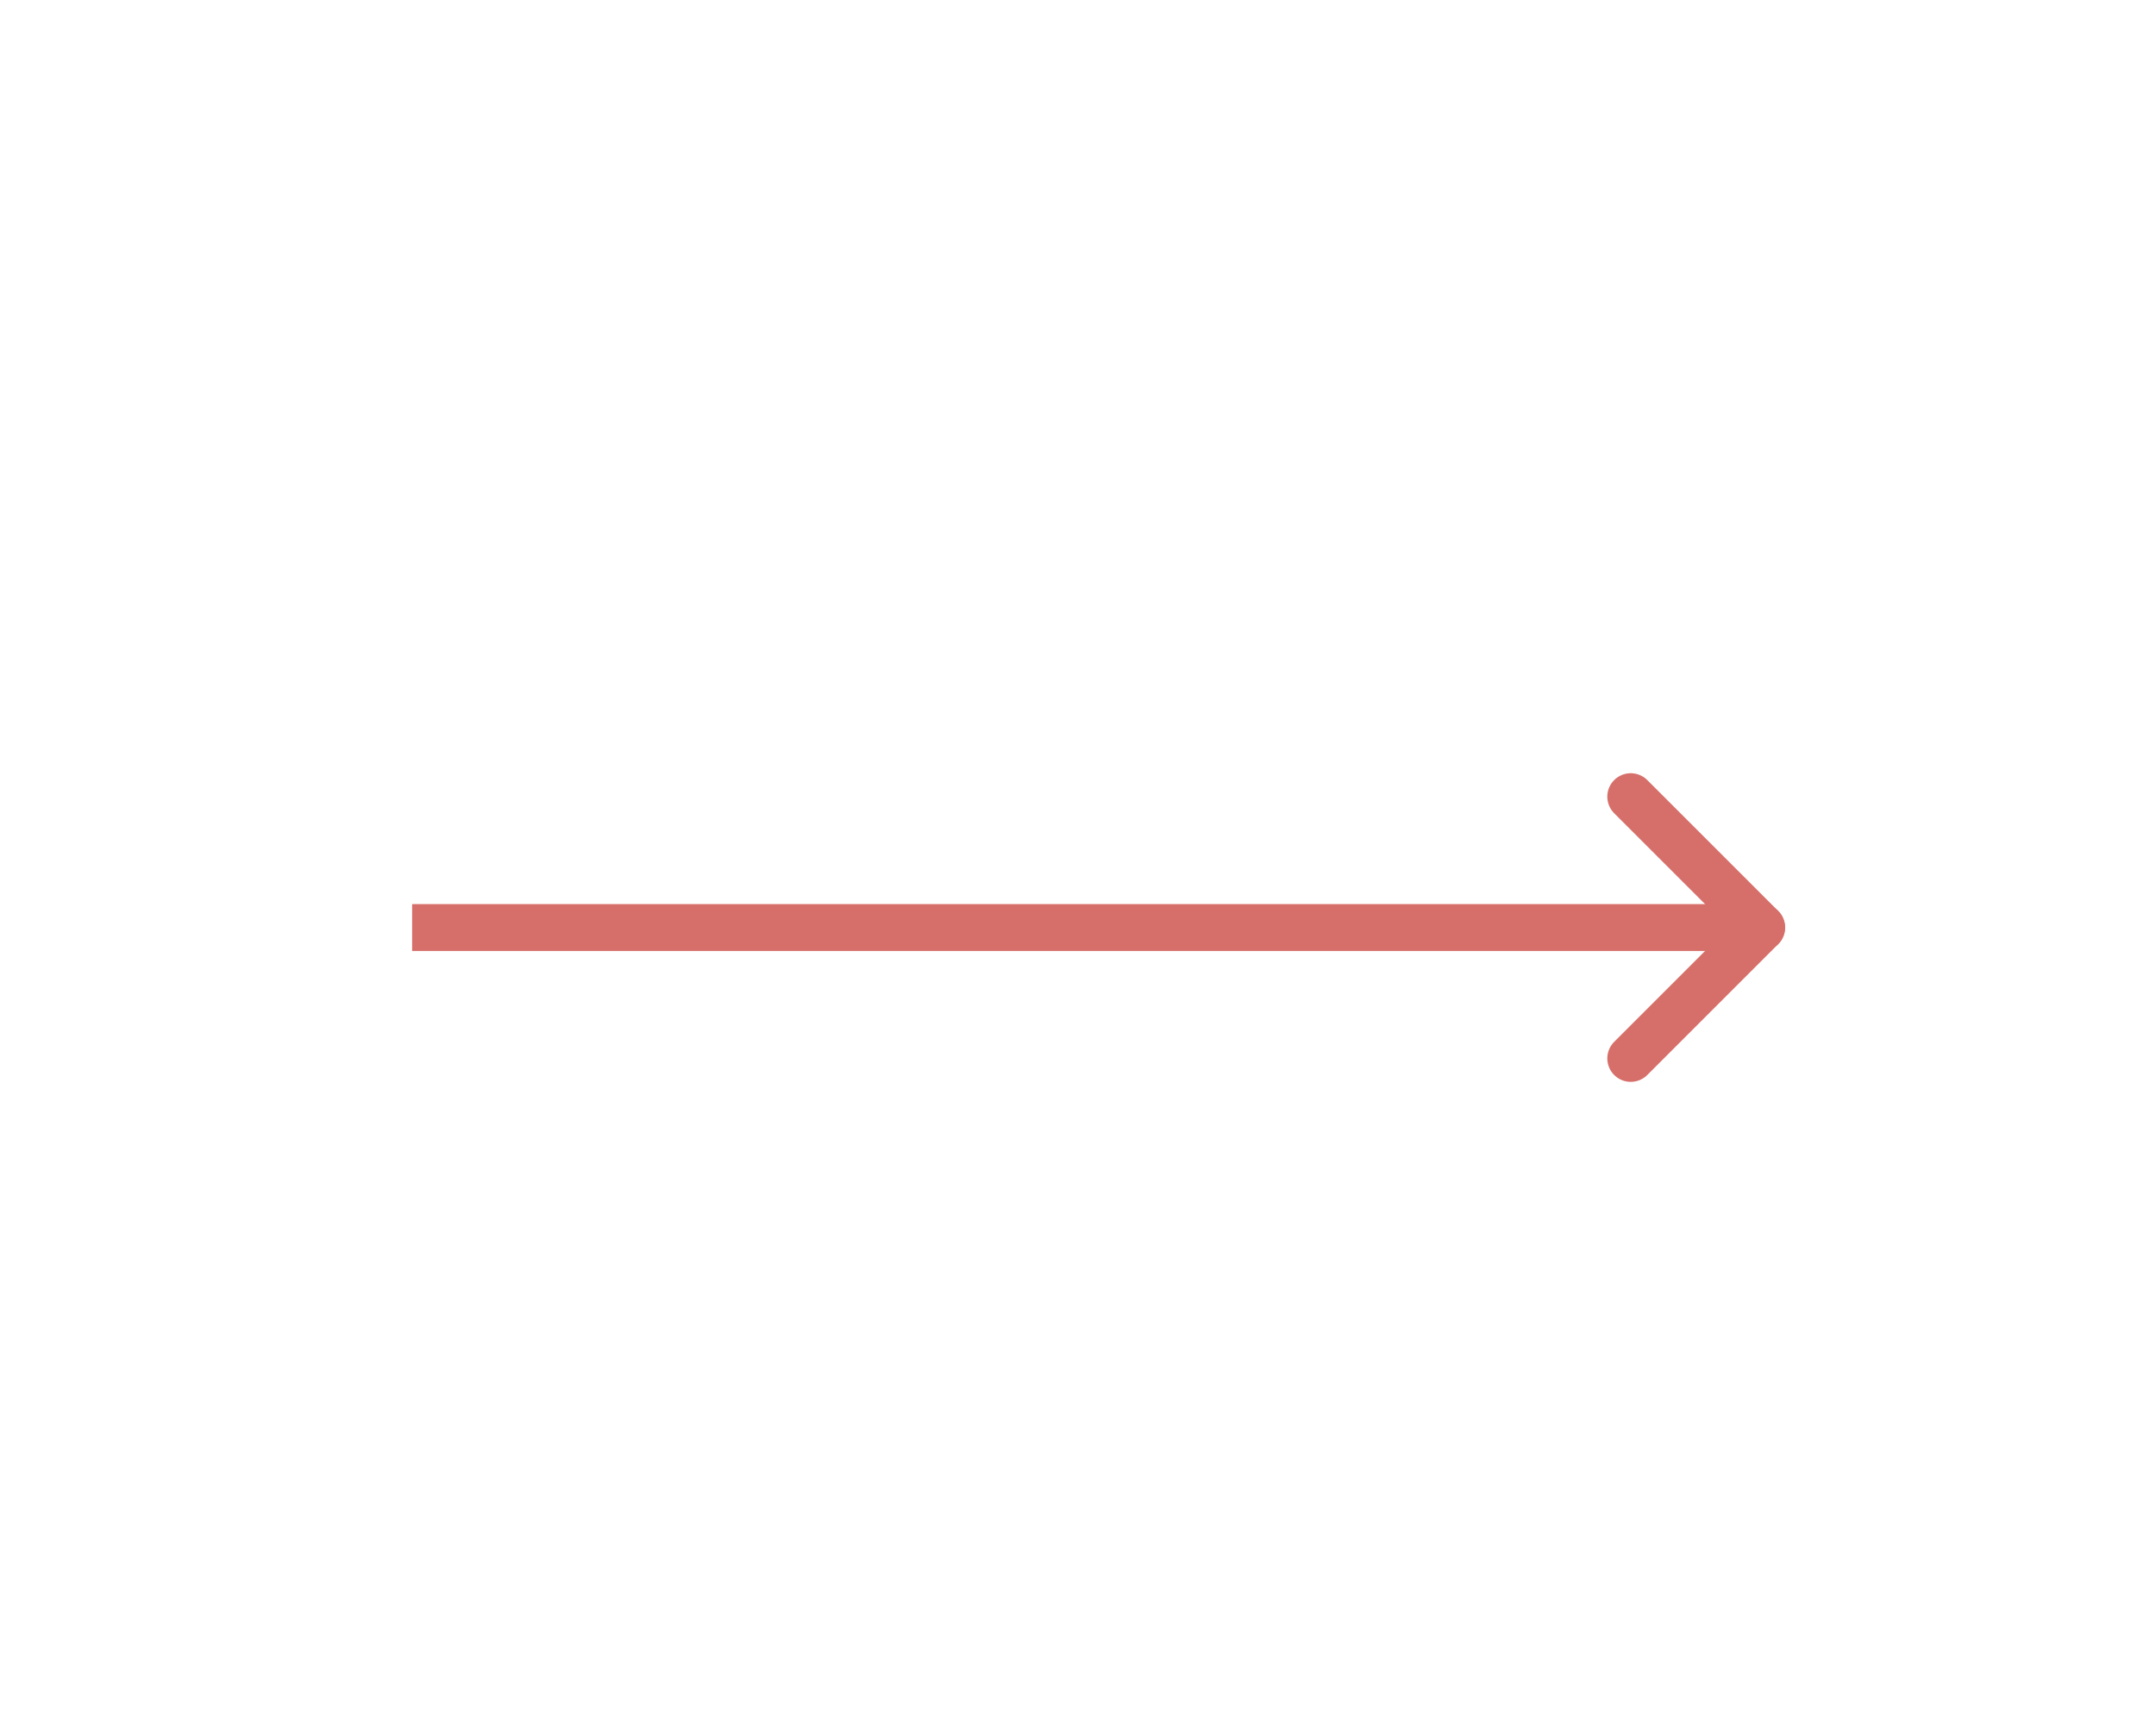 <svg width="46" height="37" viewBox="0 0 46 37" fill="none" xmlns="http://www.w3.org/2000/svg">
<path d="M36.793 19.793L9.293 19.793" stroke="#D66F6A" stroke-linecap="square"/>
<path d="M37.586 19.793L34.793 17" stroke="#D66F6A" stroke-linecap="round"/>
<path d="M37.586 19.793L34.793 22.586" stroke="#D66F6A" stroke-linecap="round"/>
</svg>

